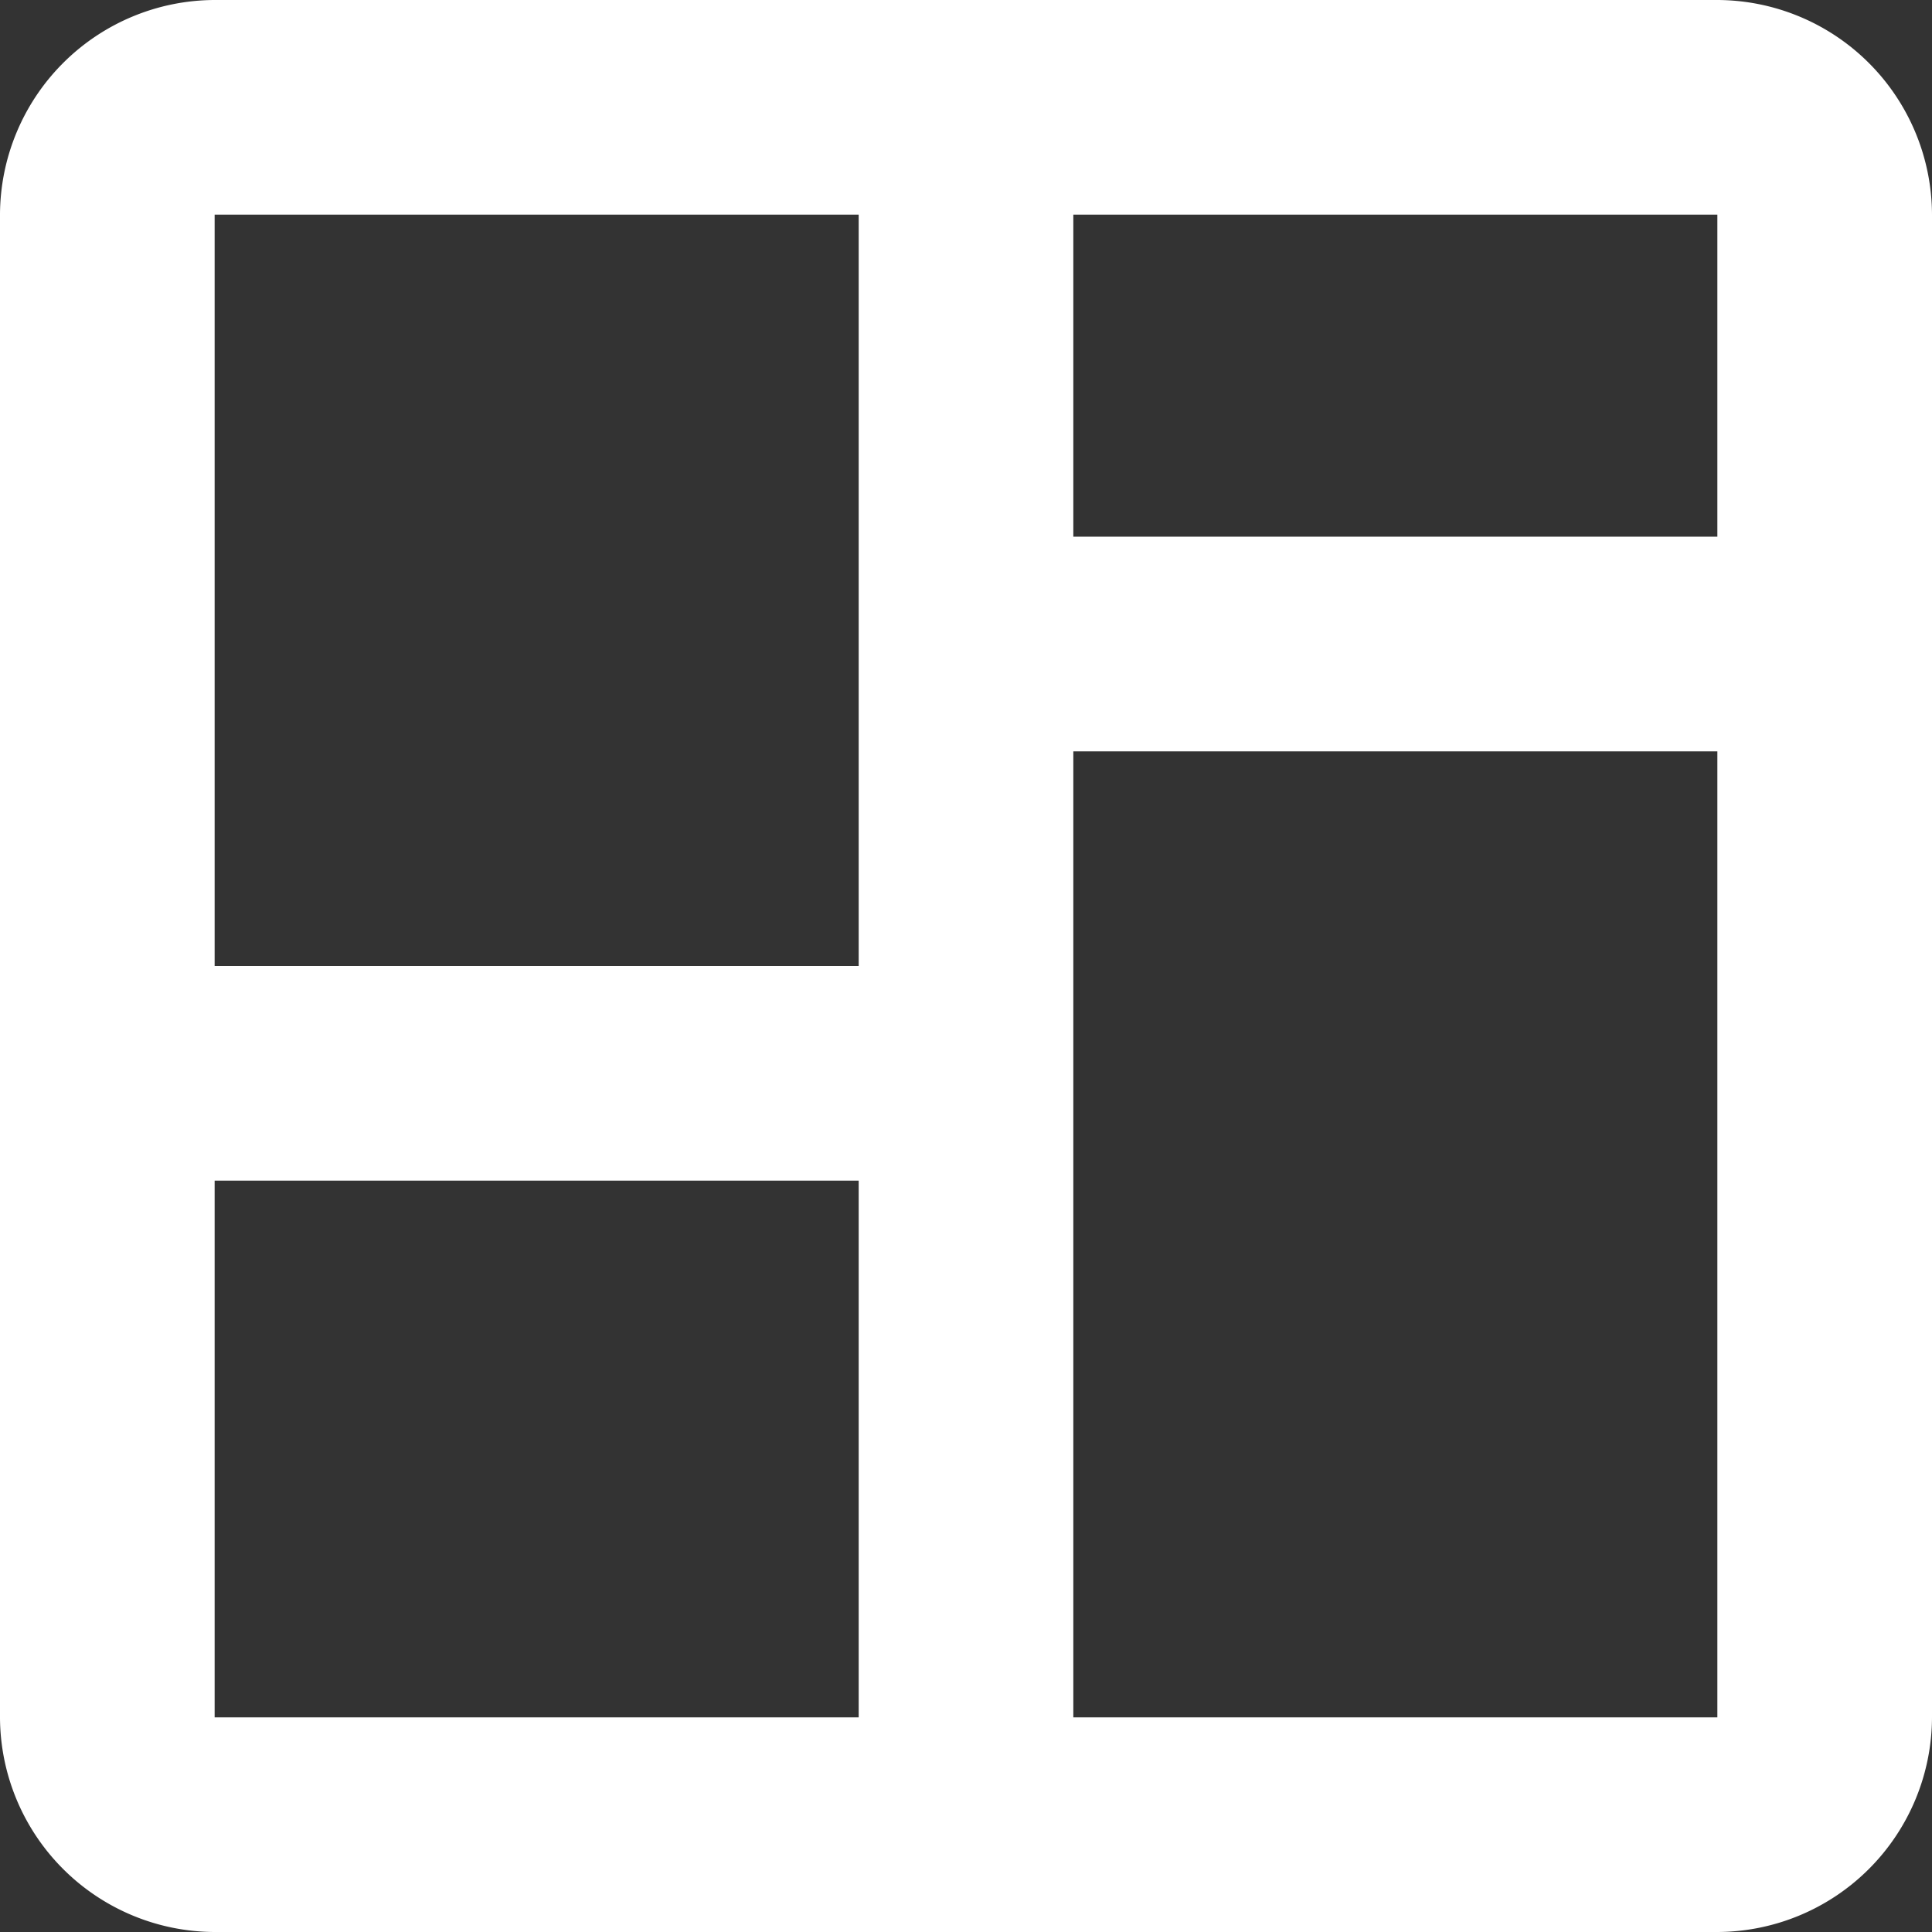 <svg width="31" height="31" xmlns="http://www.w3.org/2000/svg" xmlns:xlink="http://www.w3.org/1999/xlink"><rect width="100%" height="100%" fill="#333333" stroke="none"/><defs><path d="M3.444 27.556h10.334v-8.612H3.444v8.612zm13.778 0h10.334v-15.5H17.222v15.5zM3.444 15.5h10.334V3.444H3.444V15.5zm13.778-6.889h10.334V3.444H17.222v5.167zM3.444 0A3.455 3.455 0 000 3.444v24.112A3.455 3.455 0 003.444 31h24.112A3.455 3.455 0 0031 27.556V3.444A3.455 3.455 0 0027.556 0H3.444z" id="a"/></defs><use fill="#FFF" xlink:href="#a" fill-rule="evenodd"/></svg>